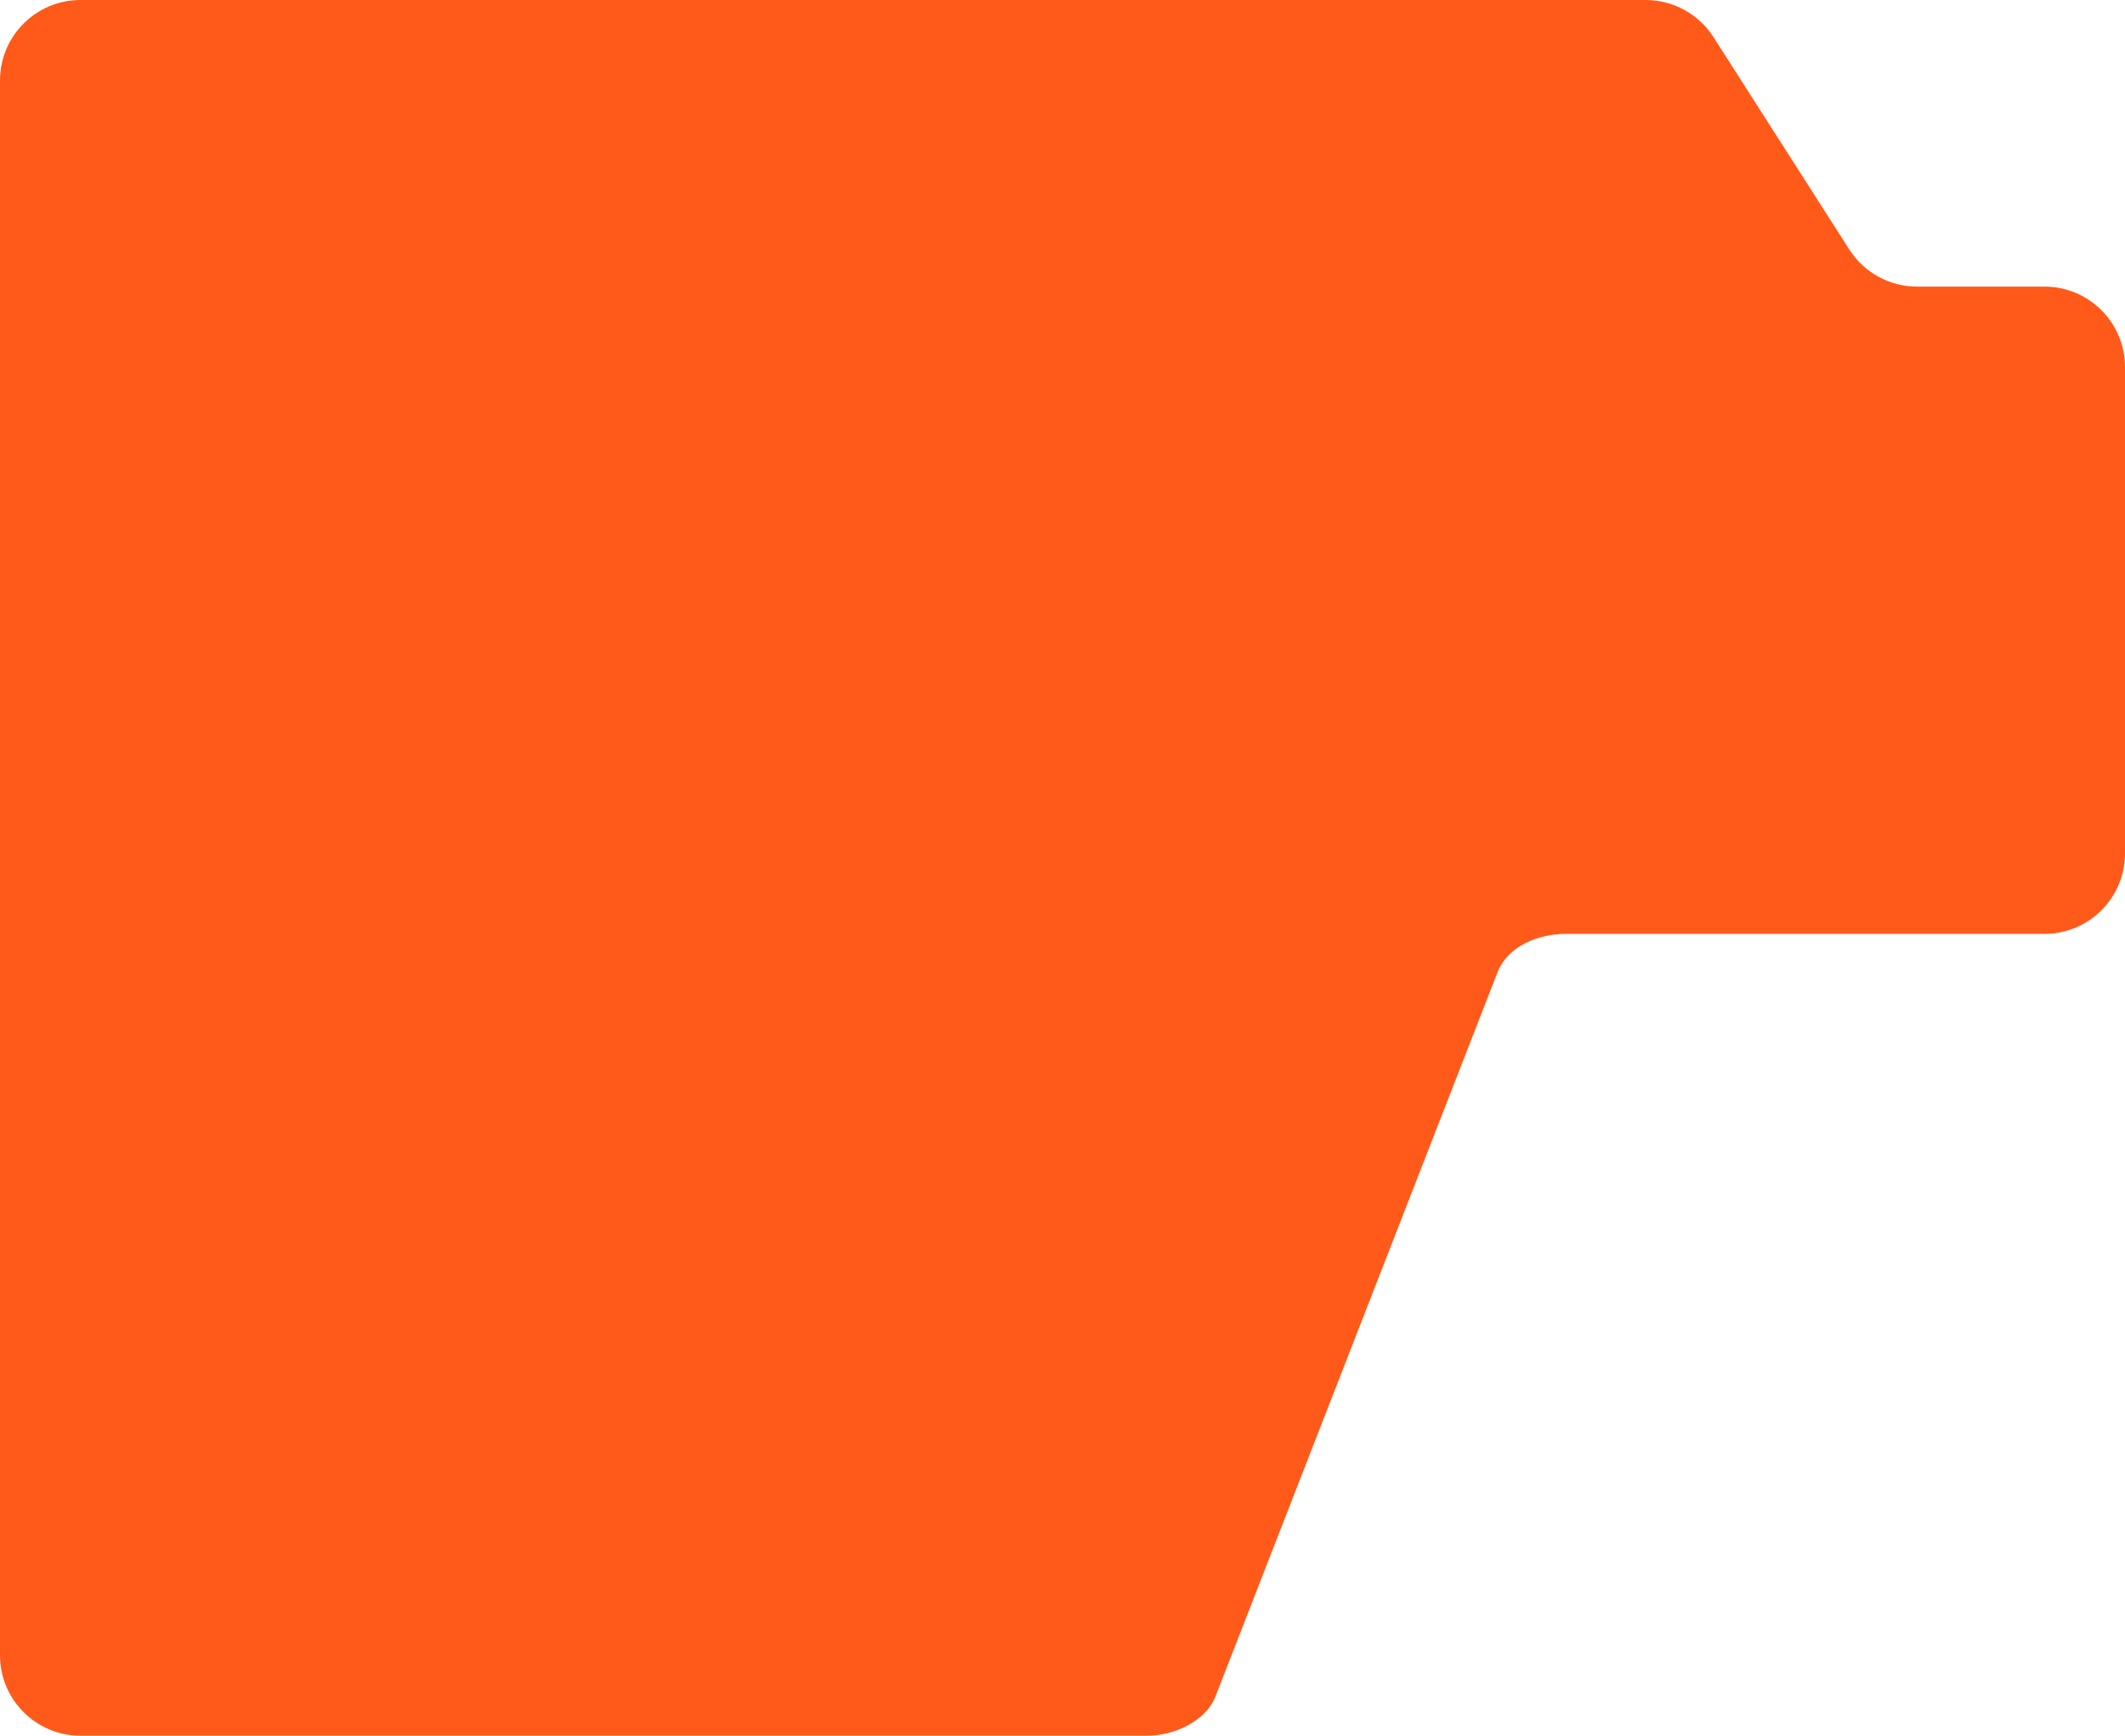 <?xml version="1.0" encoding="UTF-8"?> <svg xmlns="http://www.w3.org/2000/svg" width="300" height="245" viewBox="0 0 300 245" fill="none"><path d="M261.078 35.214C263.166 38.479 266.775 40.455 270.651 40.455H288.636C294.912 40.455 300 45.542 300 51.818V120.455C300 126.731 294.912 131.818 288.636 131.818H221.06C217.18 131.818 213 133.5 211.481 137.069L171.482 239.749C170 243 165.783 245 161.903 245H11.364C5.088 245 0 239.912 0 233.636V11.364C0 5.088 5.088 0 11.364 0H232.331C236.207 0 239.815 1.975 241.904 5.24L261.078 35.214Z" fill="#FF5A1A"></path></svg> 